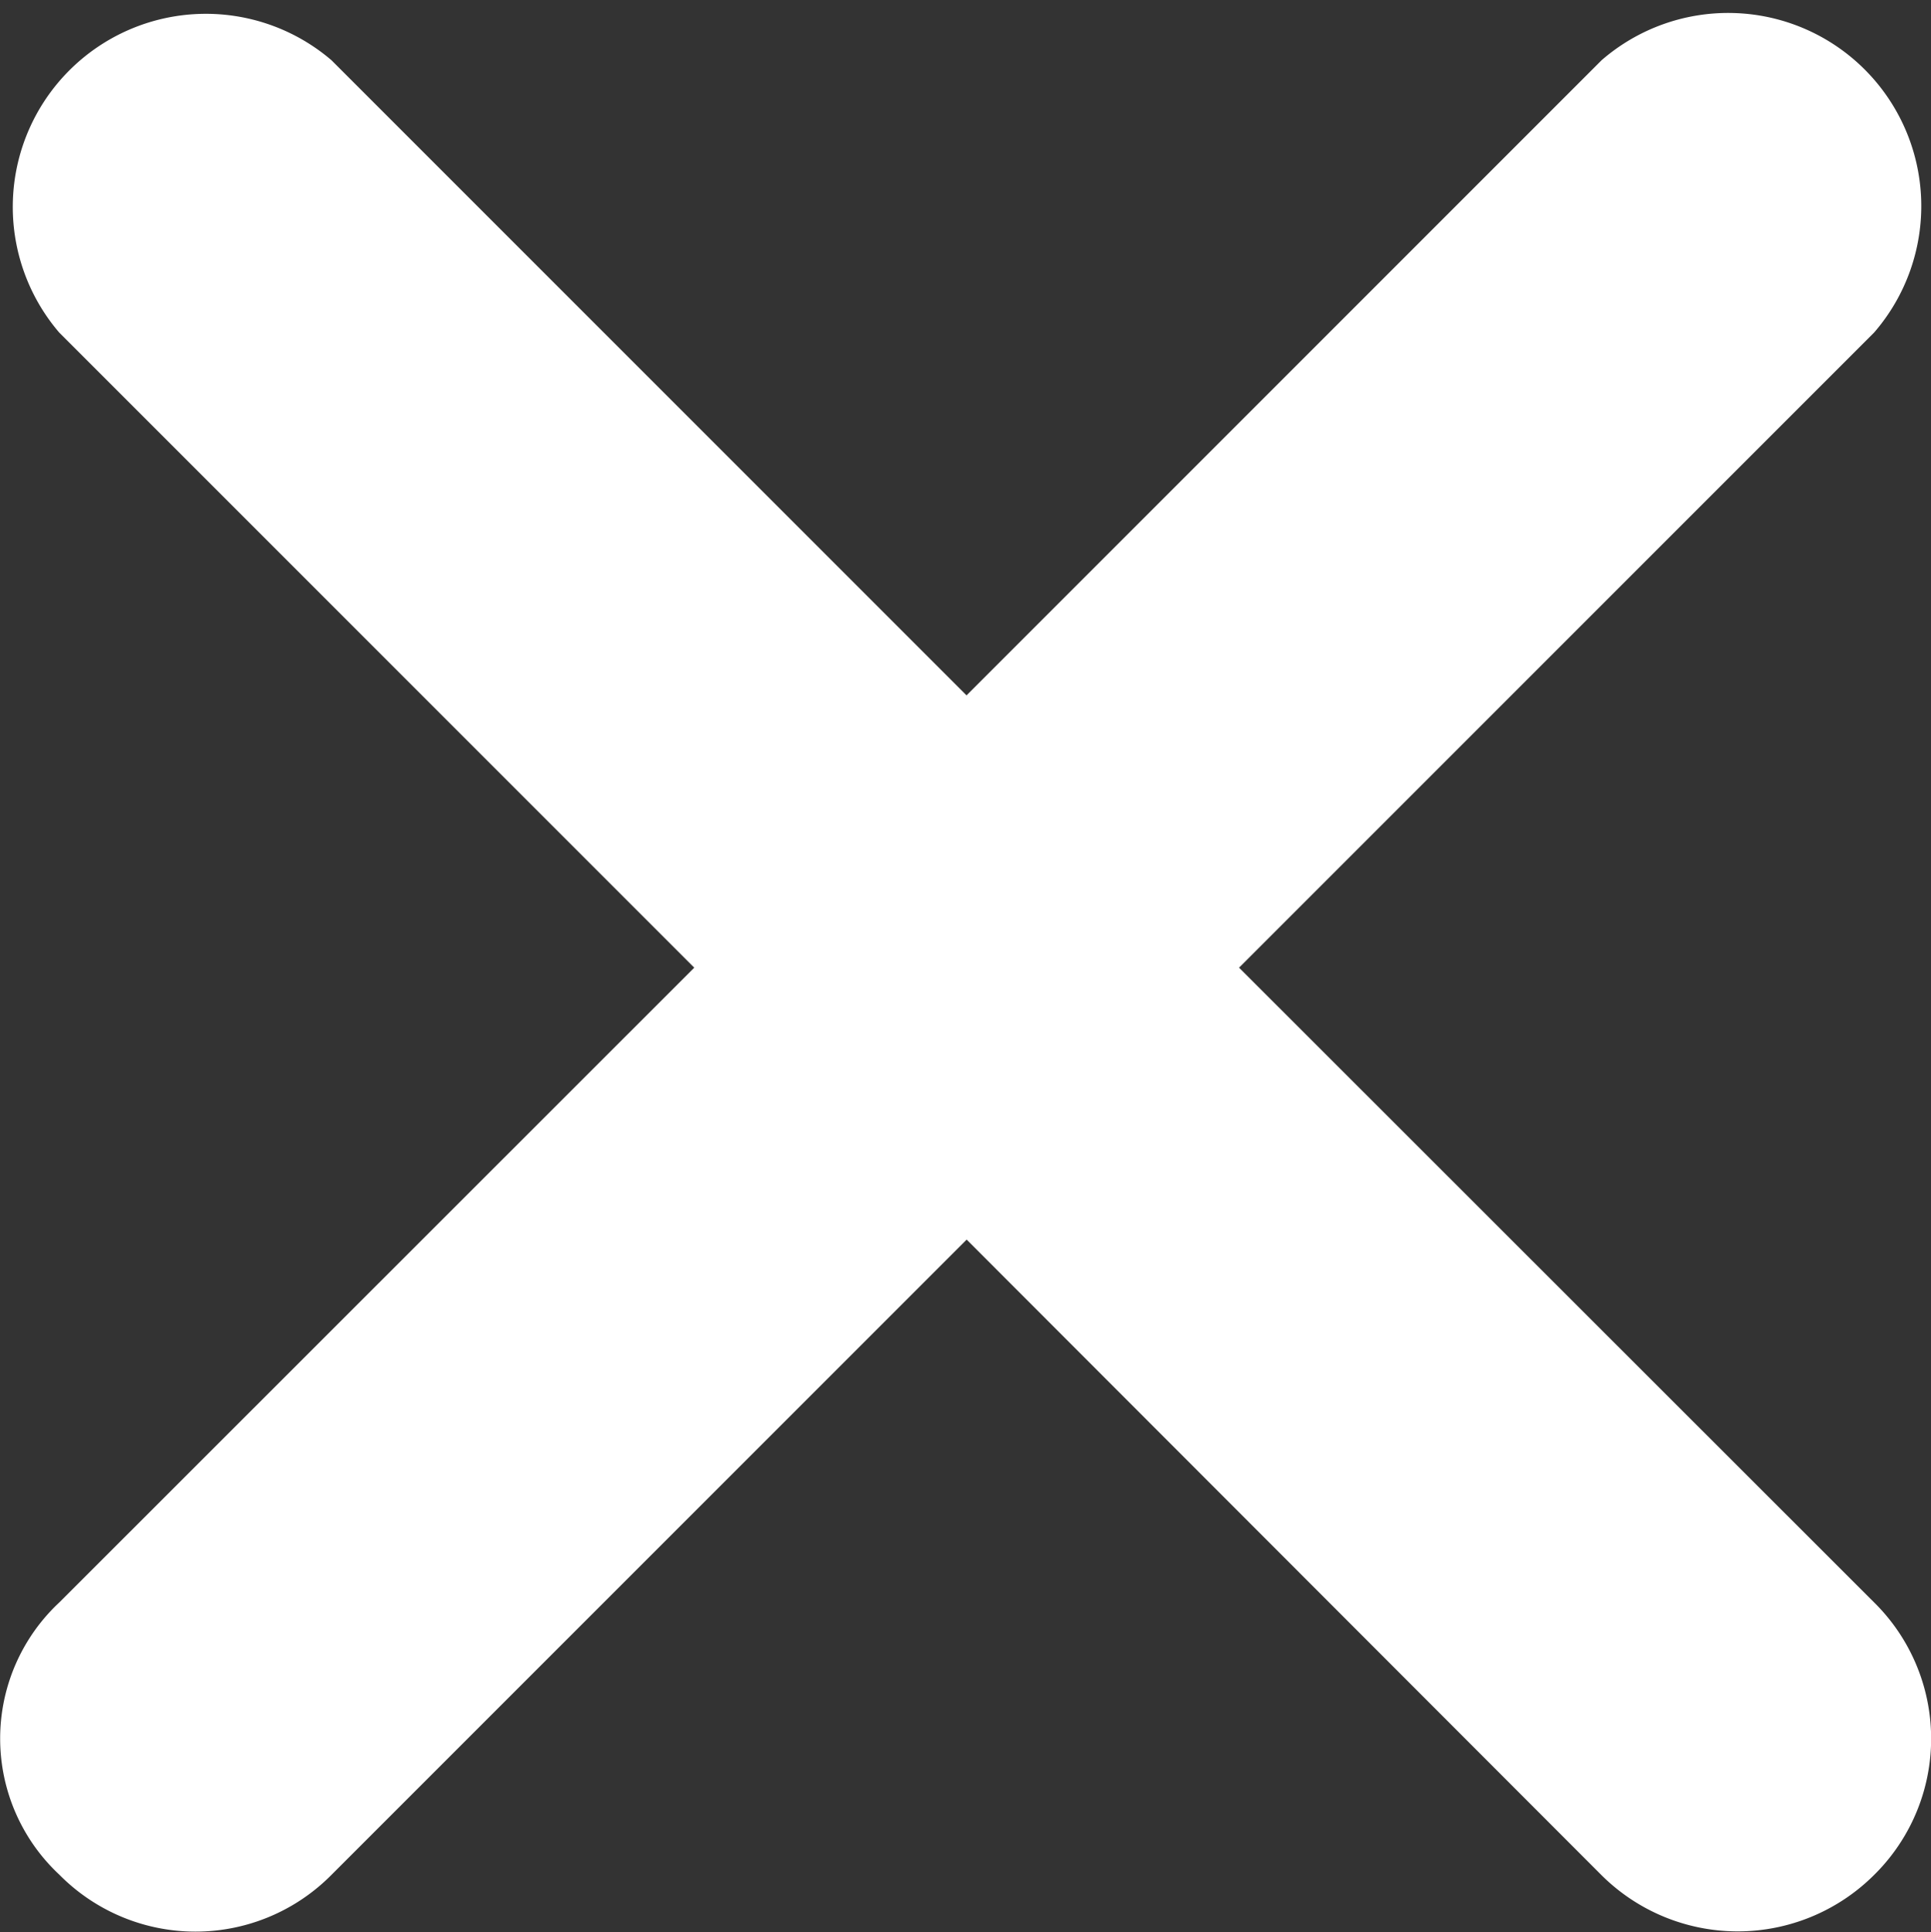 <?xml version="1.0" encoding="UTF-8"?> <svg xmlns="http://www.w3.org/2000/svg" width="15" height="15.007" viewBox="0 0 15 15.007"><rect x="0" y="0" width="15" height="15.007" fill="#333333" stroke="none"/><path id="パス_28" data-name="パス 28" d="M26.917,24.8,21.984,19.87l4.933-4.933A1.5,1.5,0,0,0,24.8,12.822l-4.933,4.933-4.933-4.933a1.5,1.5,0,0,0-2.115,2.115l4.933,4.933L12.82,24.8a1.446,1.446,0,0,0,0,2.115,1.486,1.486,0,0,0,2.115,0l4.933-4.933L24.8,26.919a1.5,1.5,0,0,0,2.115,0A1.486,1.486,0,0,0,26.917,24.8Z" transform="translate(-12.359 -12.354)" fill="#fff"></path></svg> 